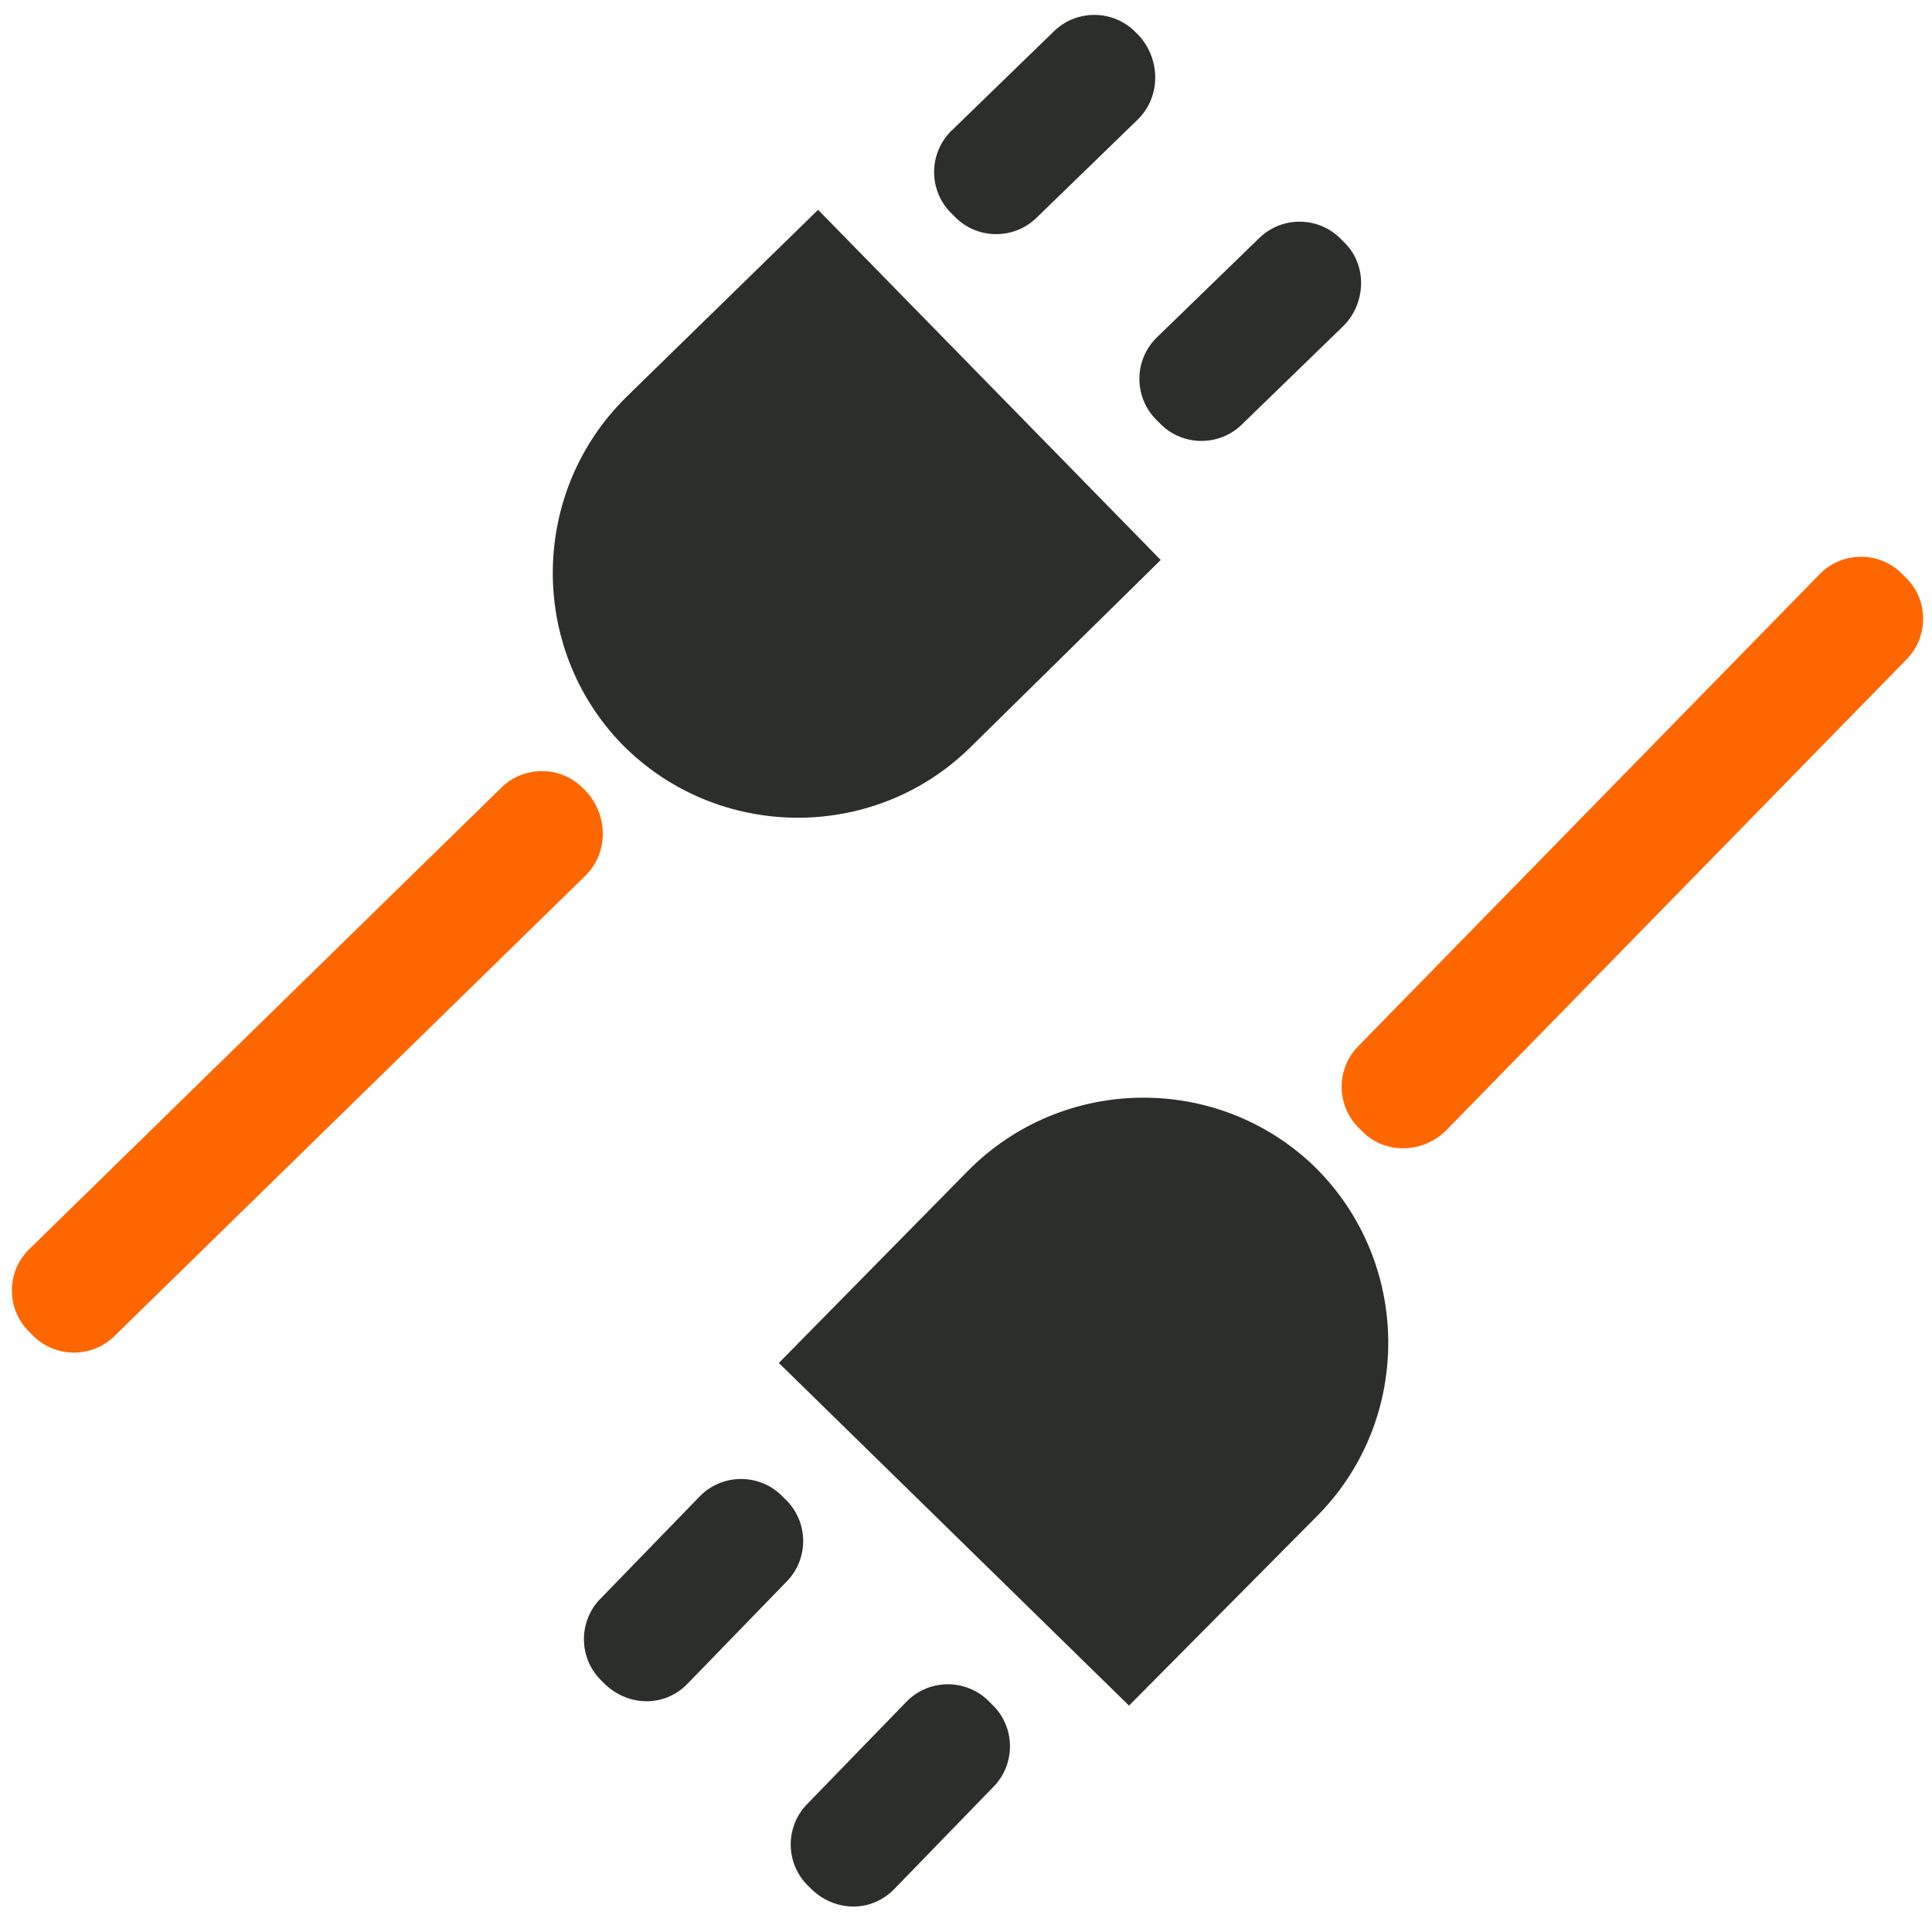 <?xml version="1.0" encoding="utf-8"?>
<!-- Generator: Adobe Illustrator 25.0.0, SVG Export Plug-In . SVG Version: 6.00 Build 0)  -->
<svg version="1.1" id="Слой_1" xmlns="http://www.w3.org/2000/svg" xmlns:xlink="http://www.w3.org/1999/xlink" x="0px" y="0px"
	 viewBox="0 0 128 128" style="enable-background:new 0 0 128 128;" xml:space="preserve">
<style type="text/css">
	.st0{fill:#FE6700;}
	.st1{fill:#2C2E2B;}
</style>
<g>
	<g>
		<path class="st0" d="M38.8,58L7.6,88.5c-1.5,1.5-4,1.5-5.5-0.1l-0.2-0.2c-1.5-1.5-1.5-4,0.1-5.5l31.2-30.5c1.5-1.5,4-1.5,5.5,0.1
			l0.2,0.2C40.3,54.1,40.3,56.5,38.8,58z"/>
		<path class="st1" d="M54.2,13.9L41.5,26.3c-6.4,6.3-6.5,16.6-0.3,23h0c6.3,6.4,16.6,6.5,23,0.3l12.7-12.5L54.2,13.9z"/>
		<path class="st1" d="M75.4,7.9l-6.7,6.5c-1.5,1.5-4,1.5-5.5-0.1l-0.2-0.2c-1.5-1.5-1.5-4,0.1-5.5l6.7-6.5c1.5-1.5,4-1.5,5.5,0.1
			l0.2,0.2C76.9,4,76.9,6.4,75.4,7.9z"/>
		<path class="st1" d="M89,21.6l-6.7,6.5c-1.5,1.5-4,1.5-5.5-0.1l-0.2-0.2c-1.5-1.5-1.5-4,0.1-5.5l6.7-6.5c1.5-1.5,4-1.5,5.5,0.1
			l0.2,0.2C90.6,17.6,90.5,20.1,89,21.6z"/>
	</g>
	<g>
		<path class="st0" d="M95.8,74.9l30.5-31.2c1.5-1.5,1.5-4-0.1-5.5L126,38c-1.5-1.5-4-1.5-5.5,0.1L90,69.3c-1.5,1.5-1.5,4,0.1,5.5
			l0.2,0.2C91.8,76.5,94.3,76.4,95.8,74.9z"/>
		<path class="st1" d="M51.6,90.3l12.5-12.7c6.3-6.4,16.6-6.5,23-0.3v0c6.4,6.3,6.5,16.6,0.3,23L74.8,113L51.6,90.3z"/>
		<path class="st1" d="M45.6,111.5l6.5-6.7c1.5-1.5,1.5-4-0.1-5.5l-0.2-0.2c-1.5-1.5-4-1.5-5.5,0.1l-6.5,6.7c-1.5,1.5-1.5,4,0.1,5.5
			l0.2,0.2C41.7,113.1,44.1,113.1,45.6,111.5z"/>
		<path class="st1" d="M59.3,125.1l6.5-6.7c1.5-1.5,1.5-4-0.1-5.5l-0.2-0.2c-1.5-1.5-4-1.5-5.5,0.1l-6.5,6.7c-1.5,1.5-1.5,4,0.1,5.5
			l0.2,0.2C55.4,126.7,57.8,126.7,59.3,125.1z"/>
	</g>
</g>
</svg>

